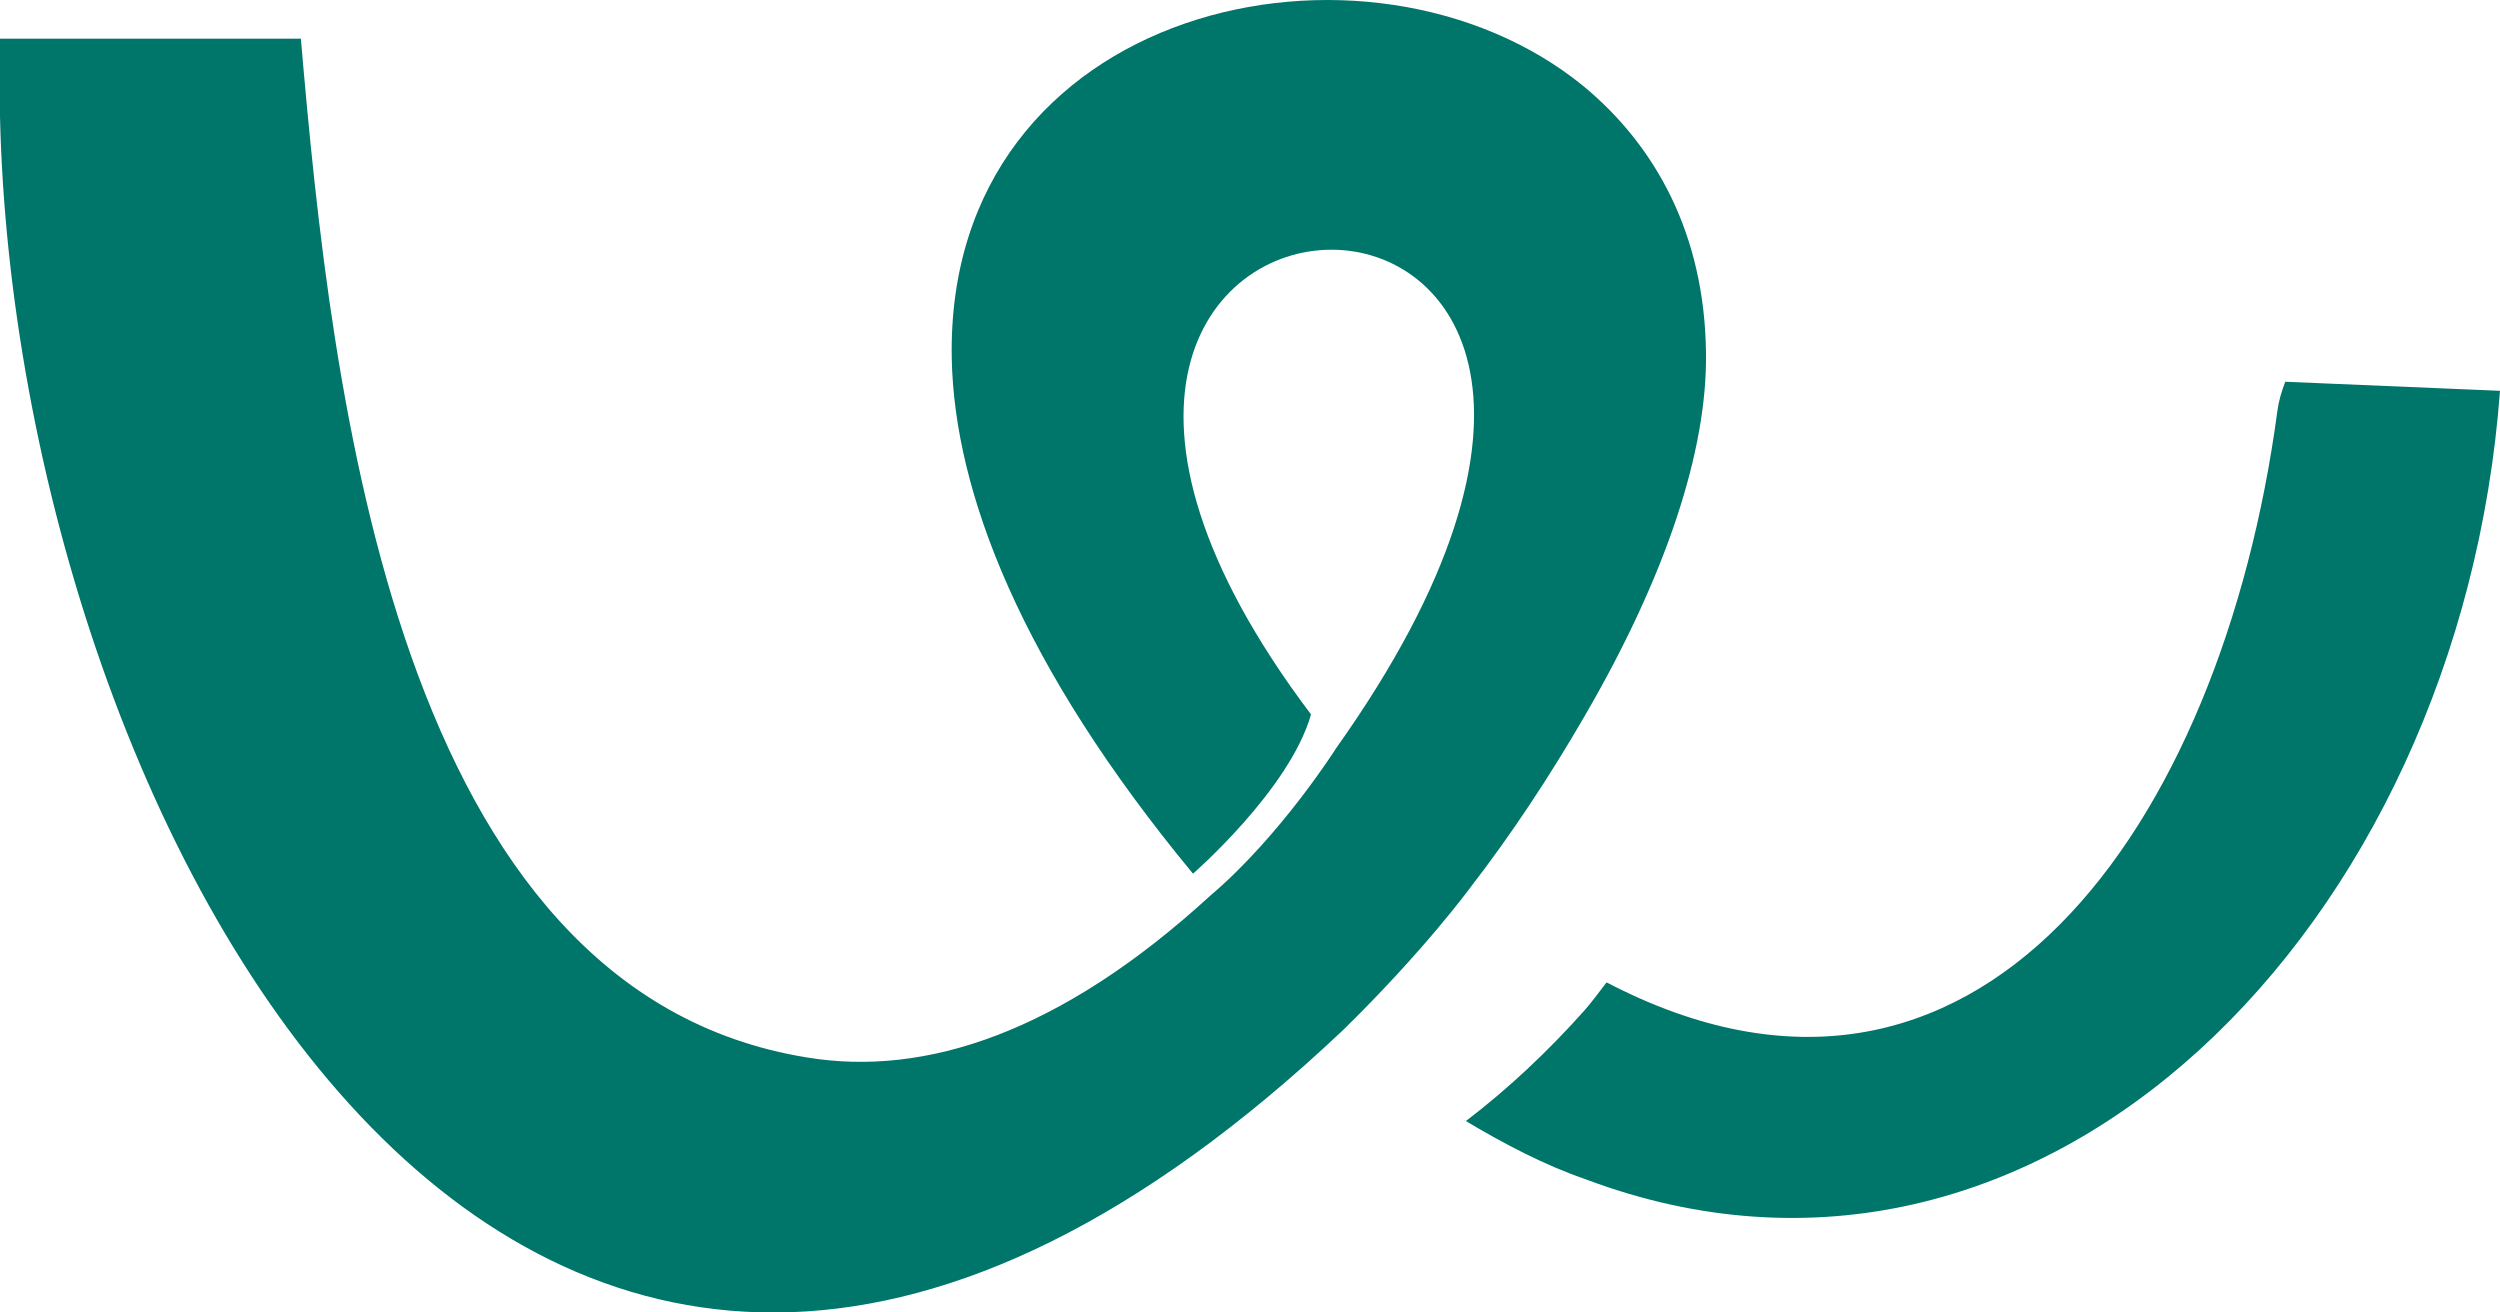 <svg width="40" height="21" viewBox="0 0 40 21" fill="none" xmlns="http://www.w3.org/2000/svg">
<path d="M25.345 11.473C26.66 9.215 27.317 7.206 27.296 5.652C27.275 3.747 26.49 2.338 25.345 1.386C21.909 -1.431 15.122 0.06 15.228 5.735C15.27 7.869 16.331 10.644 19.088 13.979C19.088 13.979 20.636 12.632 20.976 11.431C13.637 1.696 29.056 1.158 21.379 11.97C21.379 11.97 20.488 13.378 19.364 14.331C16.967 16.526 14.804 17.23 12.916 16.92C6.341 15.863 5.302 6.315 4.814 0.619H0V0.806V1.862C0.255 13.15 8.42 28.829 21.485 16.485C22.778 15.221 23.521 14.206 23.521 14.206C24.178 13.357 24.793 12.425 25.345 11.473ZM36.437 6.584C35.546 13.212 31.622 18.805 25.705 15.718C25.578 15.884 25.472 16.029 25.345 16.174C24.772 16.816 24.136 17.417 23.457 17.935C23.436 17.935 23.415 17.914 23.415 17.914C24.072 18.307 24.708 18.639 25.366 18.867C32.683 21.621 39.364 14.807 40 6.253L36.564 6.108C36.501 6.274 36.458 6.419 36.437 6.584Z" fill="#00756A"/>
</svg>
